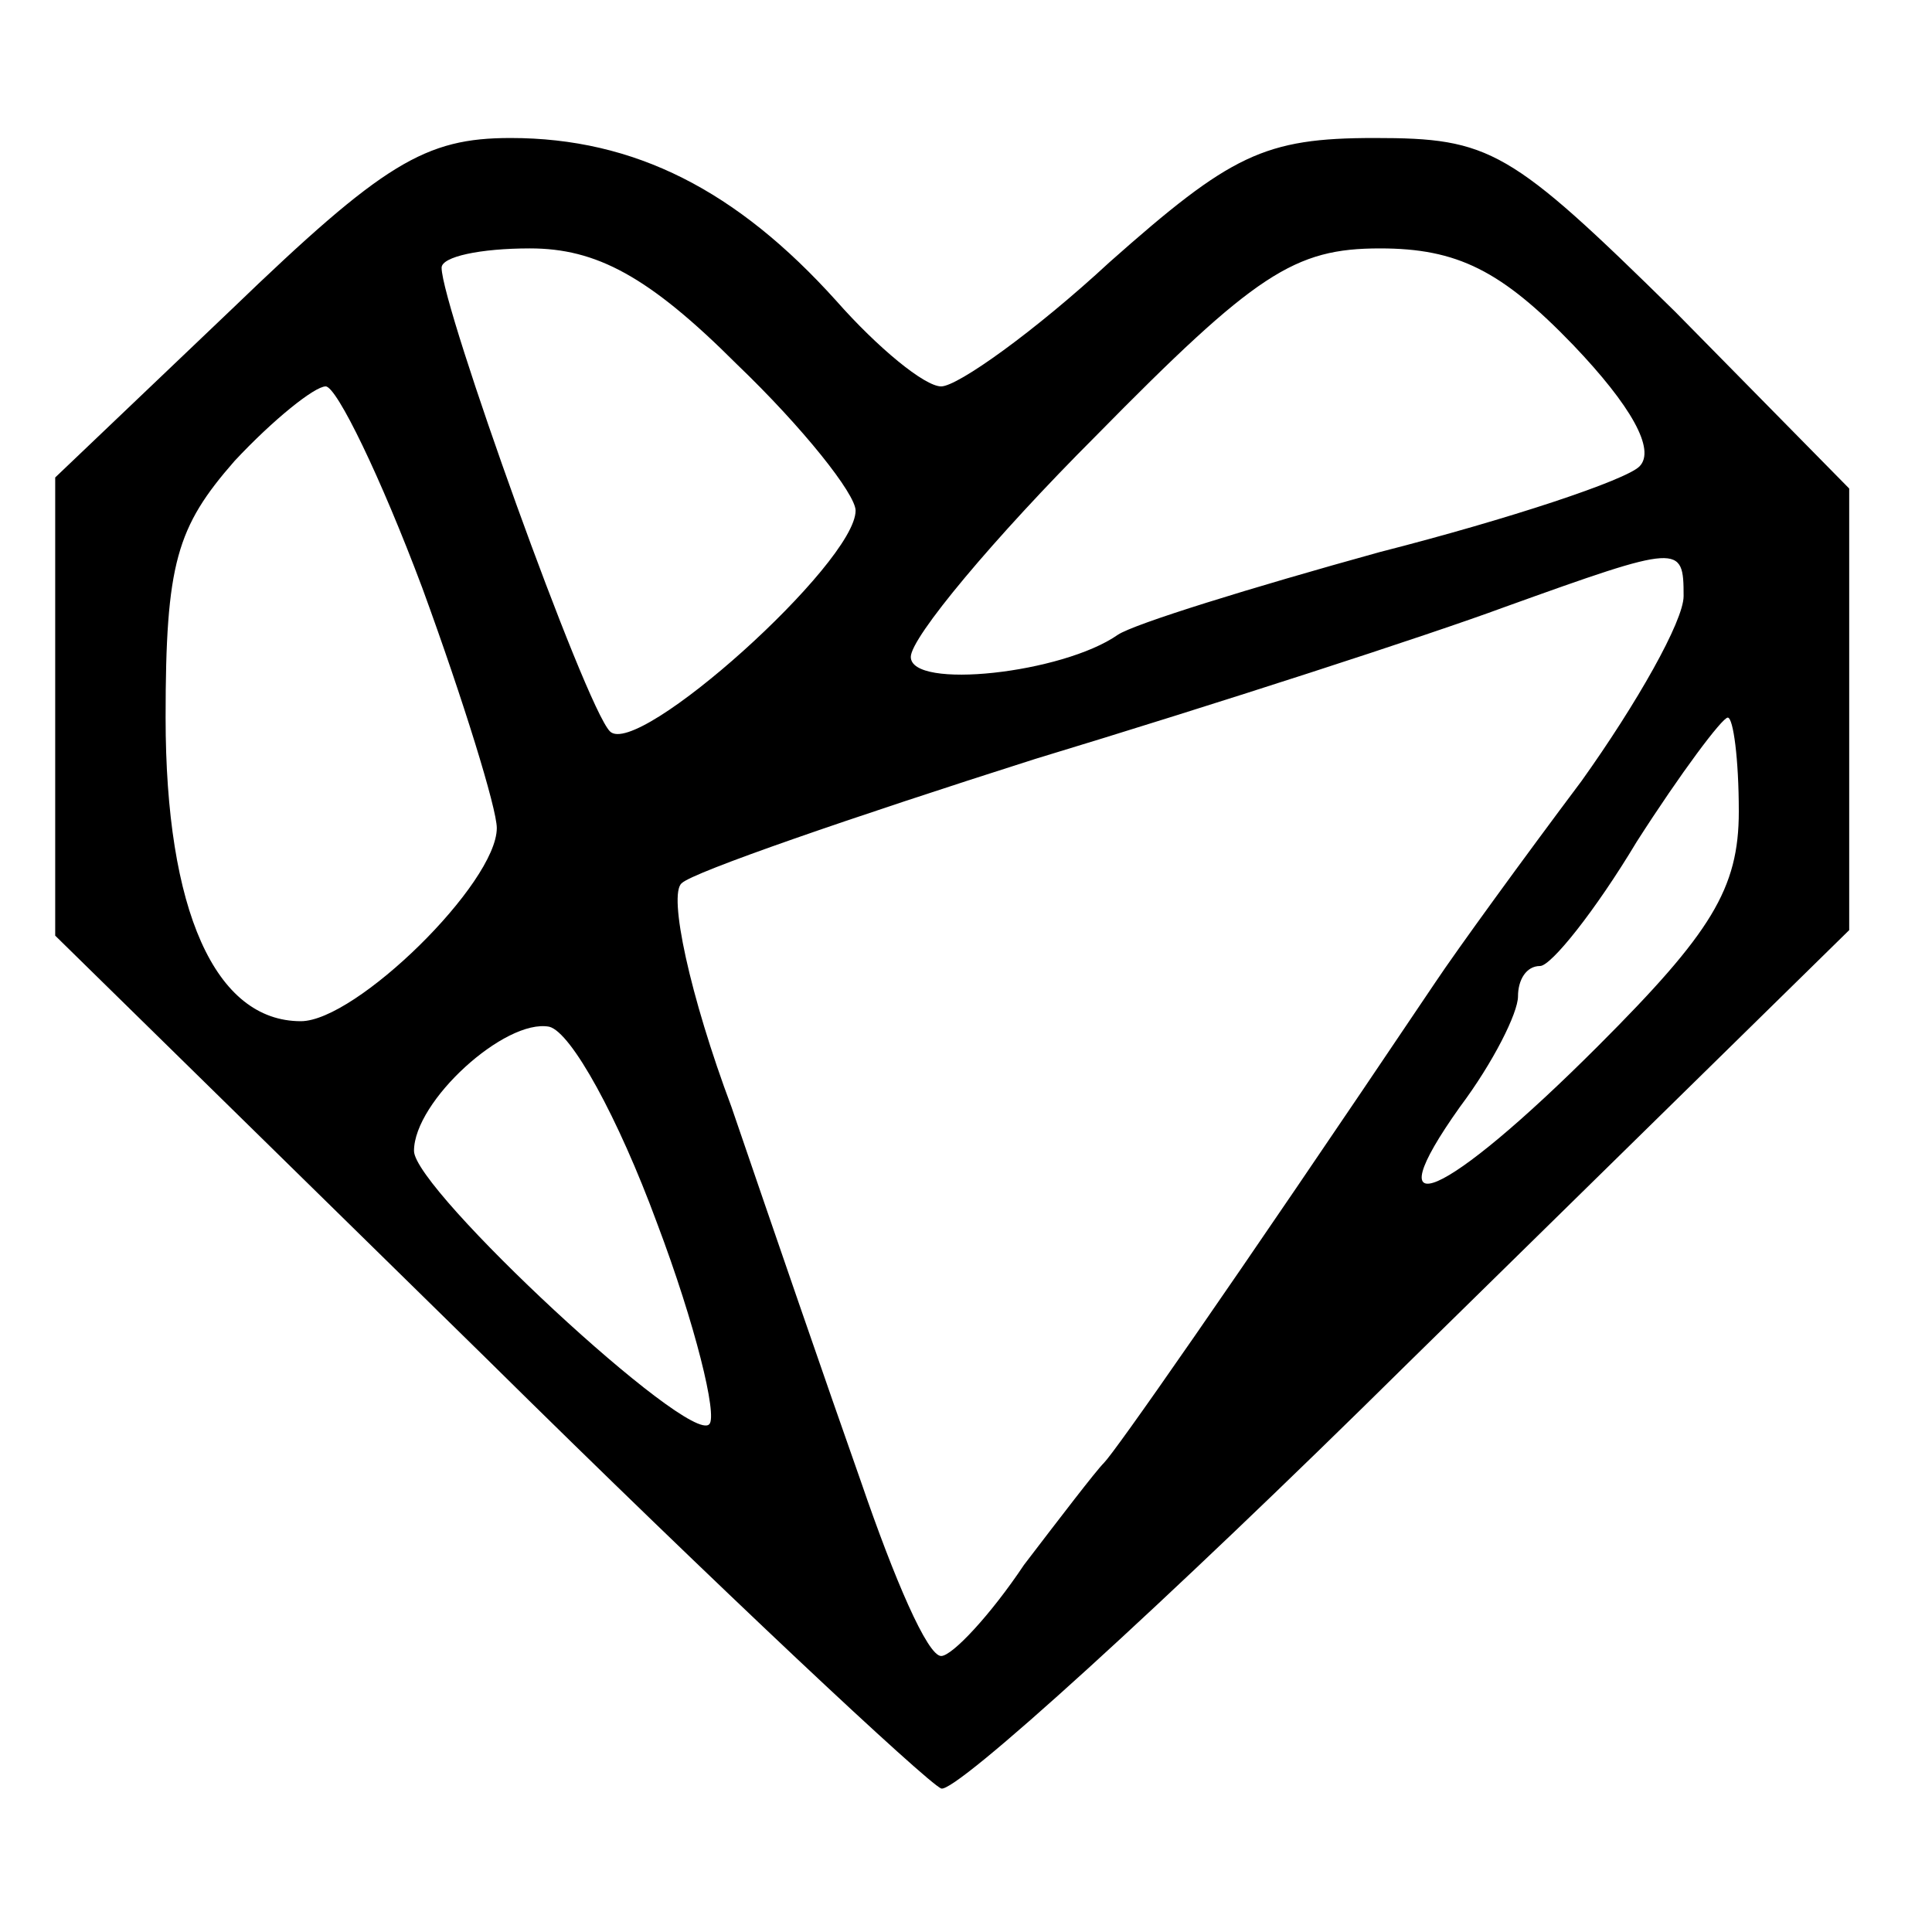 <?xml version="1.0" standalone="no"?>
<!DOCTYPE svg PUBLIC "-//W3C//DTD SVG 20010904//EN"
 "http://www.w3.org/TR/2001/REC-SVG-20010904/DTD/svg10.dtd">
<svg version="1.0" xmlns="http://www.w3.org/2000/svg"
 width="70pt" height="70pt" viewBox="0 0 70 70"
 preserveAspectRatio="xMidYMid meet">
<g transform="translate(0,70) scale(0.1,-0.1)"
fill="#000000" stroke="none">
<path d="M84 588 l-64 -61 0 -83 0 -83 156 -153 c85 -84 160 -154 165 -156 5
-2 81 67 169 154 l160 157 0 80 0 80 -63 64 c-60 59 -67 63 -109 63 -40 0 -52
-6 -96 -45 -27 -25 -55 -45 -61 -45 -6 0 -23 14 -38 31 -36 40 -73 59 -118 59
-31 0 -46 -9 -101 -62z m183 -20 c24 -23 43 -47 43 -53 0 -19 -79 -90 -89 -80
-9 9 -61 154 -61 168 0 4 14 7 32 7 24 0 43 -10 75 -42z m303 7 c21 -22 30
-38 24 -44 -5 -5 -47 -19 -94 -31 -47 -13 -89 -26 -95 -30 -20 -14 -75 -20
-75 -8 0 7 30 43 67 80 58 59 72 68 103 68 28 0 44 -8 70 -35z m-417 -88 c15
-41 27 -80 27 -87 0 -20 -51 -70 -71 -70 -31 0 -49 40 -49 110 0 56 4 69 25
93 14 15 29 27 33 27 4 0 20 -33 35 -73z m457 -3 c0 -9 -17 -39 -37 -67 -21
-28 -45 -61 -53 -73 -76 -113 -116 -170 -120 -174 -3 -3 -16 -20 -29 -37 -12
-18 -26 -33 -30 -33 -5 0 -17 28 -29 63 -12 34 -33 95 -47 136 -15 40 -23 77
-18 81 4 4 62 24 128 45 66 20 143 45 170 55 64 23 65 23 65 4z m20 -78 c0
-28 -10 -44 -51 -85 -56 -56 -82 -67 -50 -22 12 16 21 34 21 40 0 6 3 11 8 11
4 0 20 20 35 45 16 25 31 45 33 45 2 0 4 -15 4 -34z m-392 -149 c14 -37 22
-70 19 -73 -7 -8 -107 85 -107 99 0 18 33 48 49 45 8 -2 25 -33 39 -71z"/>
</g>
</svg>
